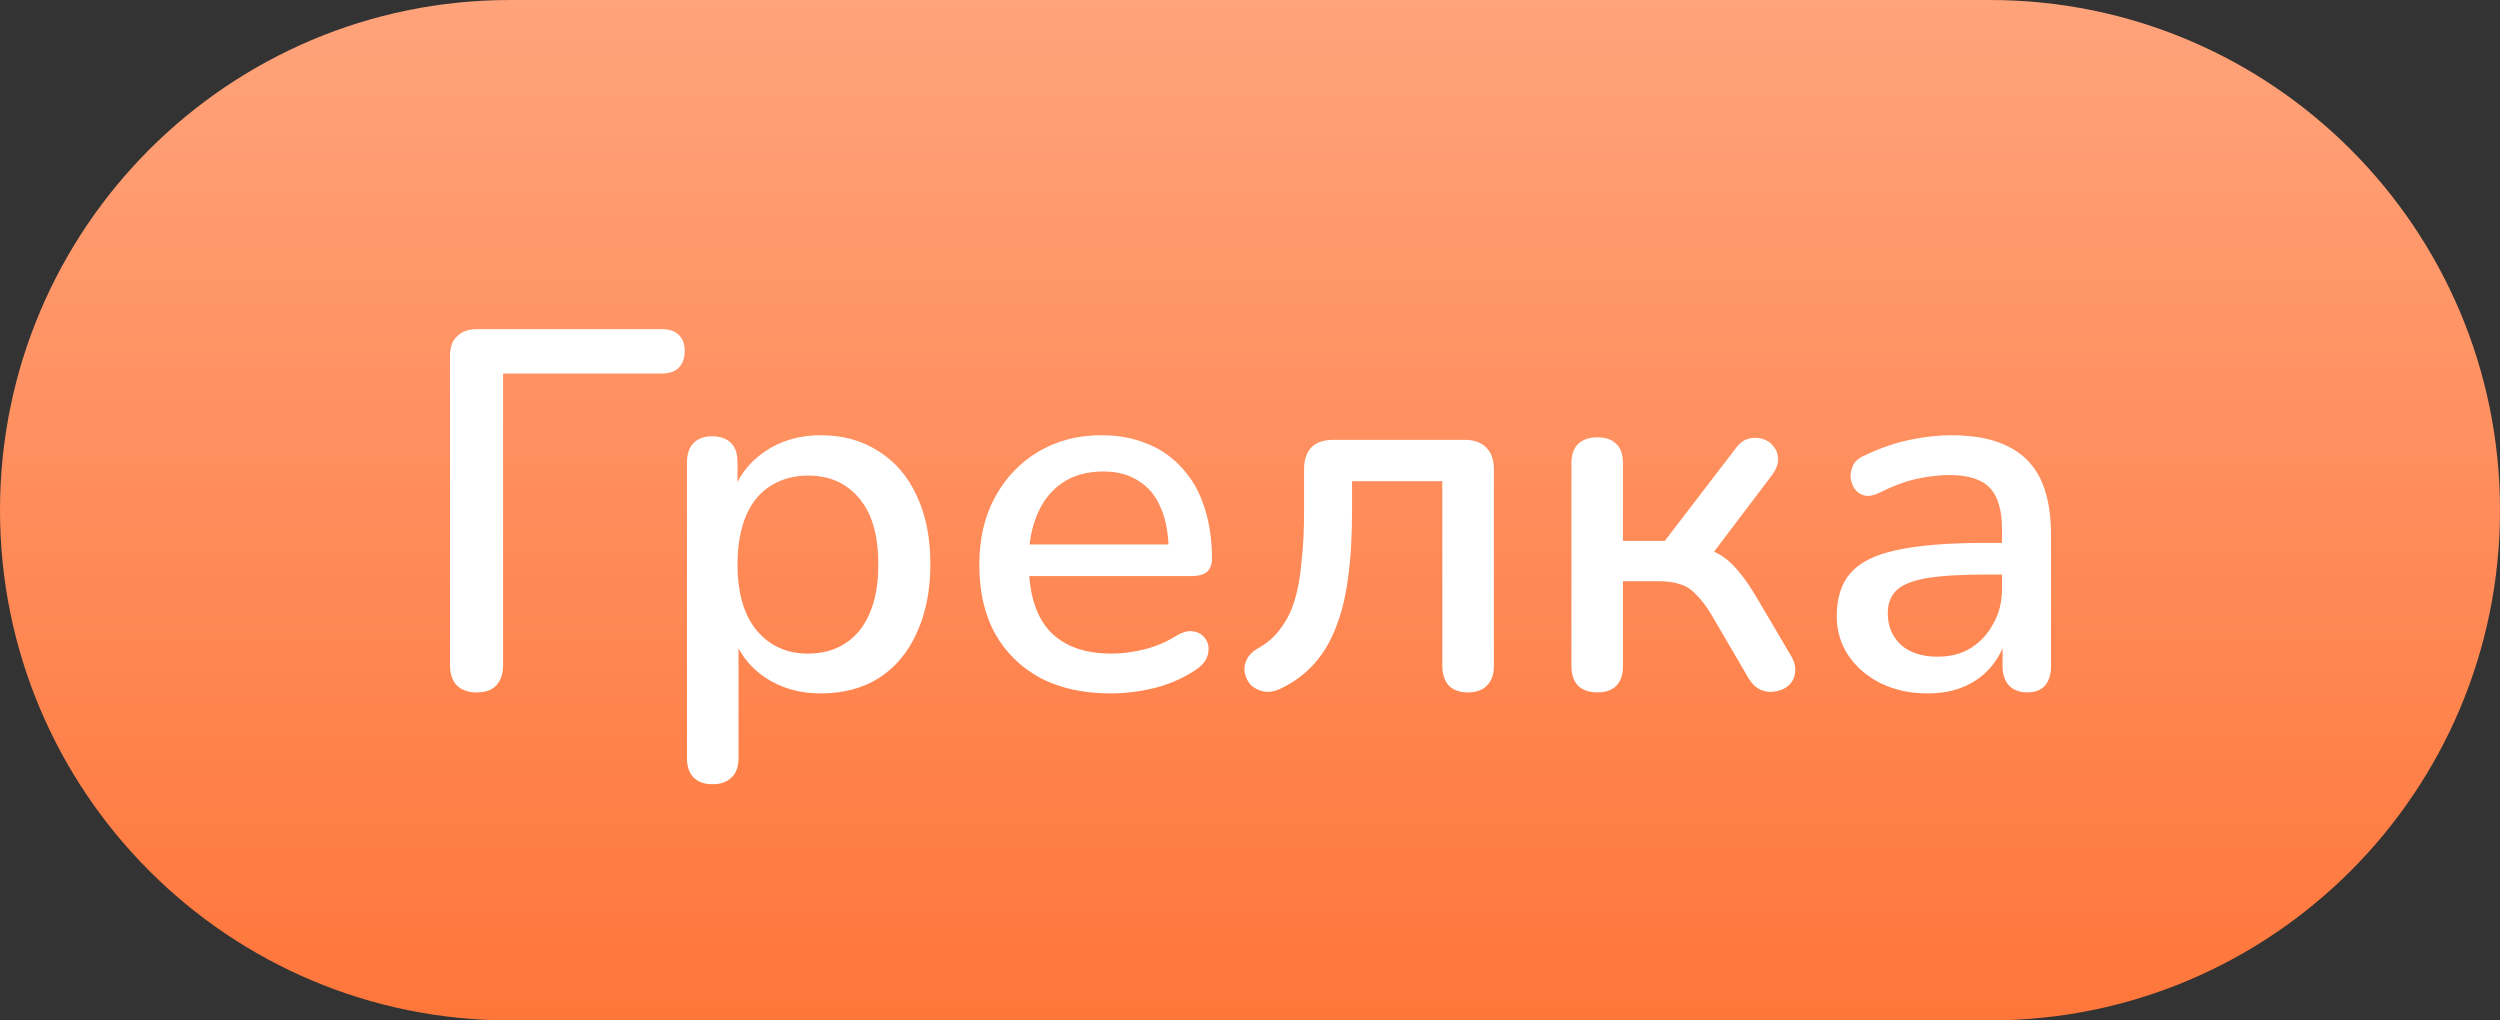 <?xml version="1.0" encoding="UTF-8"?> <svg xmlns="http://www.w3.org/2000/svg" width="98" height="40" viewBox="0 0 98 40" fill="none"><rect x="0" y="0" width="98" height="40" fill="#333333" stroke="none"/> <path d="M0 20C0 8.954 8.95 0 20 0H78C89.05 0 98 8.954 98 20C98 31.046 89.05 40 78 40H20C8.95 40 0 31.046 0 20Z" fill="url(#paint0_linear_444_50)"></path> <path d="M18.68 27.142C18.35 27.142 18.09 27.049 17.9 26.862C17.73 26.675 17.64 26.415 17.64 26.082V13.962C17.64 13.615 17.73 13.355 17.92 13.182C18.11 12.995 18.37 12.902 18.72 12.902H25.94C26.23 12.902 26.45 12.975 26.6 13.122C26.76 13.269 26.84 13.482 26.84 13.762C26.84 14.042 26.76 14.262 26.6 14.422C26.45 14.569 26.23 14.642 25.94 14.642H19.72V26.082C19.72 26.415 19.63 26.675 19.46 26.862C19.29 27.049 19.03 27.142 18.68 27.142ZM27.93 30.742C27.61 30.742 27.37 30.655 27.19 30.482C27.02 30.309 26.93 30.055 26.93 29.722V18.122C26.93 17.789 27.02 17.535 27.19 17.362C27.37 17.189 27.61 17.102 27.91 17.102C28.23 17.102 28.48 17.189 28.65 17.362C28.83 17.535 28.91 17.789 28.91 18.122V19.862L28.69 19.442C28.91 18.722 29.33 18.149 29.95 17.722C30.58 17.282 31.32 17.062 32.17 17.062C33.04 17.062 33.79 17.269 34.43 17.682C35.09 18.095 35.59 18.675 35.93 19.422C36.29 20.169 36.47 21.069 36.47 22.122C36.47 23.149 36.29 24.049 35.93 24.822C35.59 25.582 35.09 26.169 34.45 26.582C33.81 26.982 33.05 27.182 32.17 27.182C31.33 27.182 30.6 26.969 29.97 26.542C29.35 26.115 28.93 25.549 28.71 24.842H28.95V29.722C28.95 30.055 28.86 30.309 28.67 30.482C28.5 30.655 28.25 30.742 27.93 30.742ZM31.67 25.622C32.23 25.622 32.72 25.489 33.13 25.222C33.55 24.955 33.87 24.562 34.09 24.042C34.32 23.522 34.43 22.882 34.43 22.122C34.43 20.975 34.18 20.109 33.67 19.522C33.18 18.935 32.51 18.642 31.67 18.642C31.13 18.642 30.64 18.775 30.21 19.042C29.8 19.295 29.48 19.682 29.25 20.202C29.03 20.722 28.91 21.362 28.91 22.122C28.91 23.255 29.17 24.122 29.67 24.722C30.18 25.322 30.85 25.622 31.67 25.622ZM43.55 27.182C42.48 27.182 41.56 26.982 40.79 26.582C40.03 26.169 39.43 25.589 39.01 24.842C38.59 24.082 38.39 23.182 38.39 22.142C38.39 21.129 38.59 20.242 39.01 19.482C39.42 18.722 39.99 18.129 40.71 17.702C41.43 17.275 42.25 17.062 43.17 17.062C43.85 17.062 44.45 17.175 44.99 17.402C45.52 17.615 45.97 17.935 46.35 18.362C46.73 18.775 47.02 19.282 47.21 19.882C47.41 20.482 47.51 21.155 47.51 21.902C47.51 22.129 47.44 22.302 47.31 22.422C47.17 22.529 46.97 22.582 46.71 22.582H39.99V21.342H46.15L45.81 21.622C45.81 20.955 45.71 20.389 45.51 19.922C45.32 19.455 45.03 19.102 44.65 18.862C44.27 18.609 43.81 18.482 43.25 18.482C42.62 18.482 42.09 18.629 41.65 18.922C41.22 19.215 40.89 19.622 40.67 20.142C40.44 20.662 40.33 21.269 40.33 21.962V22.082C40.33 23.255 40.6 24.142 41.15 24.742C41.71 25.329 42.51 25.622 43.57 25.622C43.97 25.622 44.39 25.569 44.83 25.462C45.28 25.355 45.71 25.175 46.11 24.922C46.33 24.789 46.53 24.729 46.71 24.742C46.89 24.755 47.04 24.815 47.15 24.922C47.27 25.029 47.34 25.162 47.37 25.322C47.39 25.482 47.37 25.649 47.29 25.822C47.21 25.982 47.07 26.129 46.87 26.262C46.41 26.569 45.89 26.802 45.29 26.962C44.69 27.109 44.11 27.182 43.55 27.182ZM57.54 27.142C57.22 27.142 56.98 27.055 56.8 26.882C56.63 26.695 56.54 26.442 56.54 26.122V18.862H53V20.042C53 21.029 52.95 21.909 52.84 22.682C52.74 23.442 52.57 24.102 52.34 24.662C52.12 25.222 51.82 25.695 51.46 26.082C51.1 26.469 50.66 26.782 50.14 27.022C49.92 27.115 49.71 27.142 49.52 27.102C49.34 27.062 49.18 26.982 49.04 26.862C48.92 26.729 48.84 26.575 48.8 26.402C48.76 26.229 48.78 26.055 48.86 25.882C48.94 25.695 49.09 25.542 49.3 25.422C49.66 25.222 49.96 24.969 50.18 24.662C50.42 24.355 50.61 23.989 50.74 23.562C50.88 23.122 50.97 22.609 51.02 22.022C51.09 21.435 51.12 20.755 51.12 19.982V18.382C51.12 18.022 51.22 17.742 51.4 17.542C51.6 17.342 51.89 17.242 52.26 17.242H57.42C57.78 17.242 58.06 17.342 58.26 17.542C58.46 17.742 58.56 18.022 58.56 18.382V26.122C58.56 26.442 58.47 26.695 58.28 26.882C58.11 27.055 57.86 27.142 57.54 27.142ZM62.62 27.142C62.3 27.142 62.05 27.055 61.86 26.882C61.69 26.695 61.6 26.442 61.6 26.122V18.162C61.6 17.829 61.69 17.575 61.86 17.402C62.05 17.229 62.3 17.142 62.62 17.142C62.94 17.142 63.19 17.229 63.36 17.402C63.54 17.575 63.62 17.829 63.62 18.162V21.202H65.26L68.02 17.602C68.17 17.389 68.34 17.255 68.52 17.202C68.72 17.149 68.91 17.149 69.08 17.202C69.27 17.255 69.42 17.355 69.52 17.502C69.64 17.635 69.7 17.802 69.7 18.002C69.7 18.189 69.63 18.389 69.48 18.602L66.86 22.062L66.36 21.422C66.74 21.462 67.06 21.555 67.34 21.702C67.62 21.849 67.88 22.069 68.12 22.362C68.38 22.655 68.64 23.042 68.92 23.522L70.24 25.762C70.36 25.989 70.4 26.202 70.36 26.402C70.34 26.589 70.25 26.749 70.1 26.882C69.96 27.002 69.79 27.075 69.6 27.102C69.42 27.142 69.22 27.122 69.02 27.042C68.84 26.962 68.68 26.809 68.54 26.582L67.08 24.082C66.88 23.749 66.68 23.489 66.48 23.302C66.3 23.102 66.09 22.969 65.86 22.902C65.64 22.822 65.35 22.782 65 22.782H63.62V26.122C63.62 26.442 63.54 26.695 63.36 26.882C63.19 27.055 62.94 27.142 62.62 27.142ZM75.56 27.182C74.88 27.182 74.27 27.049 73.72 26.782C73.19 26.515 72.77 26.155 72.46 25.702C72.16 25.249 72 24.735 72 24.162C72 23.442 72.18 22.875 72.54 22.462C72.92 22.035 73.52 21.735 74.36 21.562C75.22 21.375 76.36 21.282 77.8 21.282H78.74V22.522H77.82C76.86 22.522 76.1 22.569 75.54 22.662C74.98 22.755 74.58 22.915 74.34 23.142C74.12 23.355 74 23.655 74 24.042C74 24.549 74.18 24.962 74.52 25.282C74.87 25.589 75.35 25.742 75.96 25.742C76.46 25.742 76.89 25.629 77.26 25.402C77.64 25.162 77.93 24.842 78.14 24.442C78.37 24.042 78.48 23.582 78.48 23.062V20.762C78.48 20.002 78.32 19.455 78 19.122C77.68 18.789 77.16 18.622 76.42 18.622C76 18.622 75.55 18.675 75.08 18.782C74.63 18.889 74.16 19.069 73.66 19.322C73.44 19.429 73.24 19.462 73.08 19.422C72.92 19.382 72.8 19.295 72.7 19.162C72.61 19.015 72.56 18.862 72.54 18.702C72.54 18.529 72.58 18.362 72.66 18.202C72.76 18.042 72.91 17.922 73.12 17.842C73.71 17.562 74.29 17.362 74.86 17.242C75.44 17.122 75.98 17.062 76.48 17.062C77.38 17.062 78.11 17.202 78.68 17.482C79.27 17.762 79.7 18.189 79.98 18.762C80.26 19.335 80.4 20.075 80.4 20.982V26.122C80.4 26.442 80.32 26.695 80.16 26.882C80 27.055 79.77 27.142 79.46 27.142C79.17 27.142 78.94 27.055 78.76 26.882C78.59 26.695 78.5 26.442 78.5 26.122V24.822H78.68C78.58 25.315 78.38 25.742 78.08 26.102C77.8 26.449 77.45 26.715 77.02 26.902C76.6 27.089 76.11 27.182 75.56 27.182Z" fill="white"></path> <defs> <linearGradient id="paint0_linear_444_50" x1="49" y1="0" x2="49" y2="40" gradientUnits="userSpaceOnUse"> <stop stop-color="#FFA37B"></stop> <stop offset="1" stop-color="#FF763A"></stop> </linearGradient> </defs> </svg> 